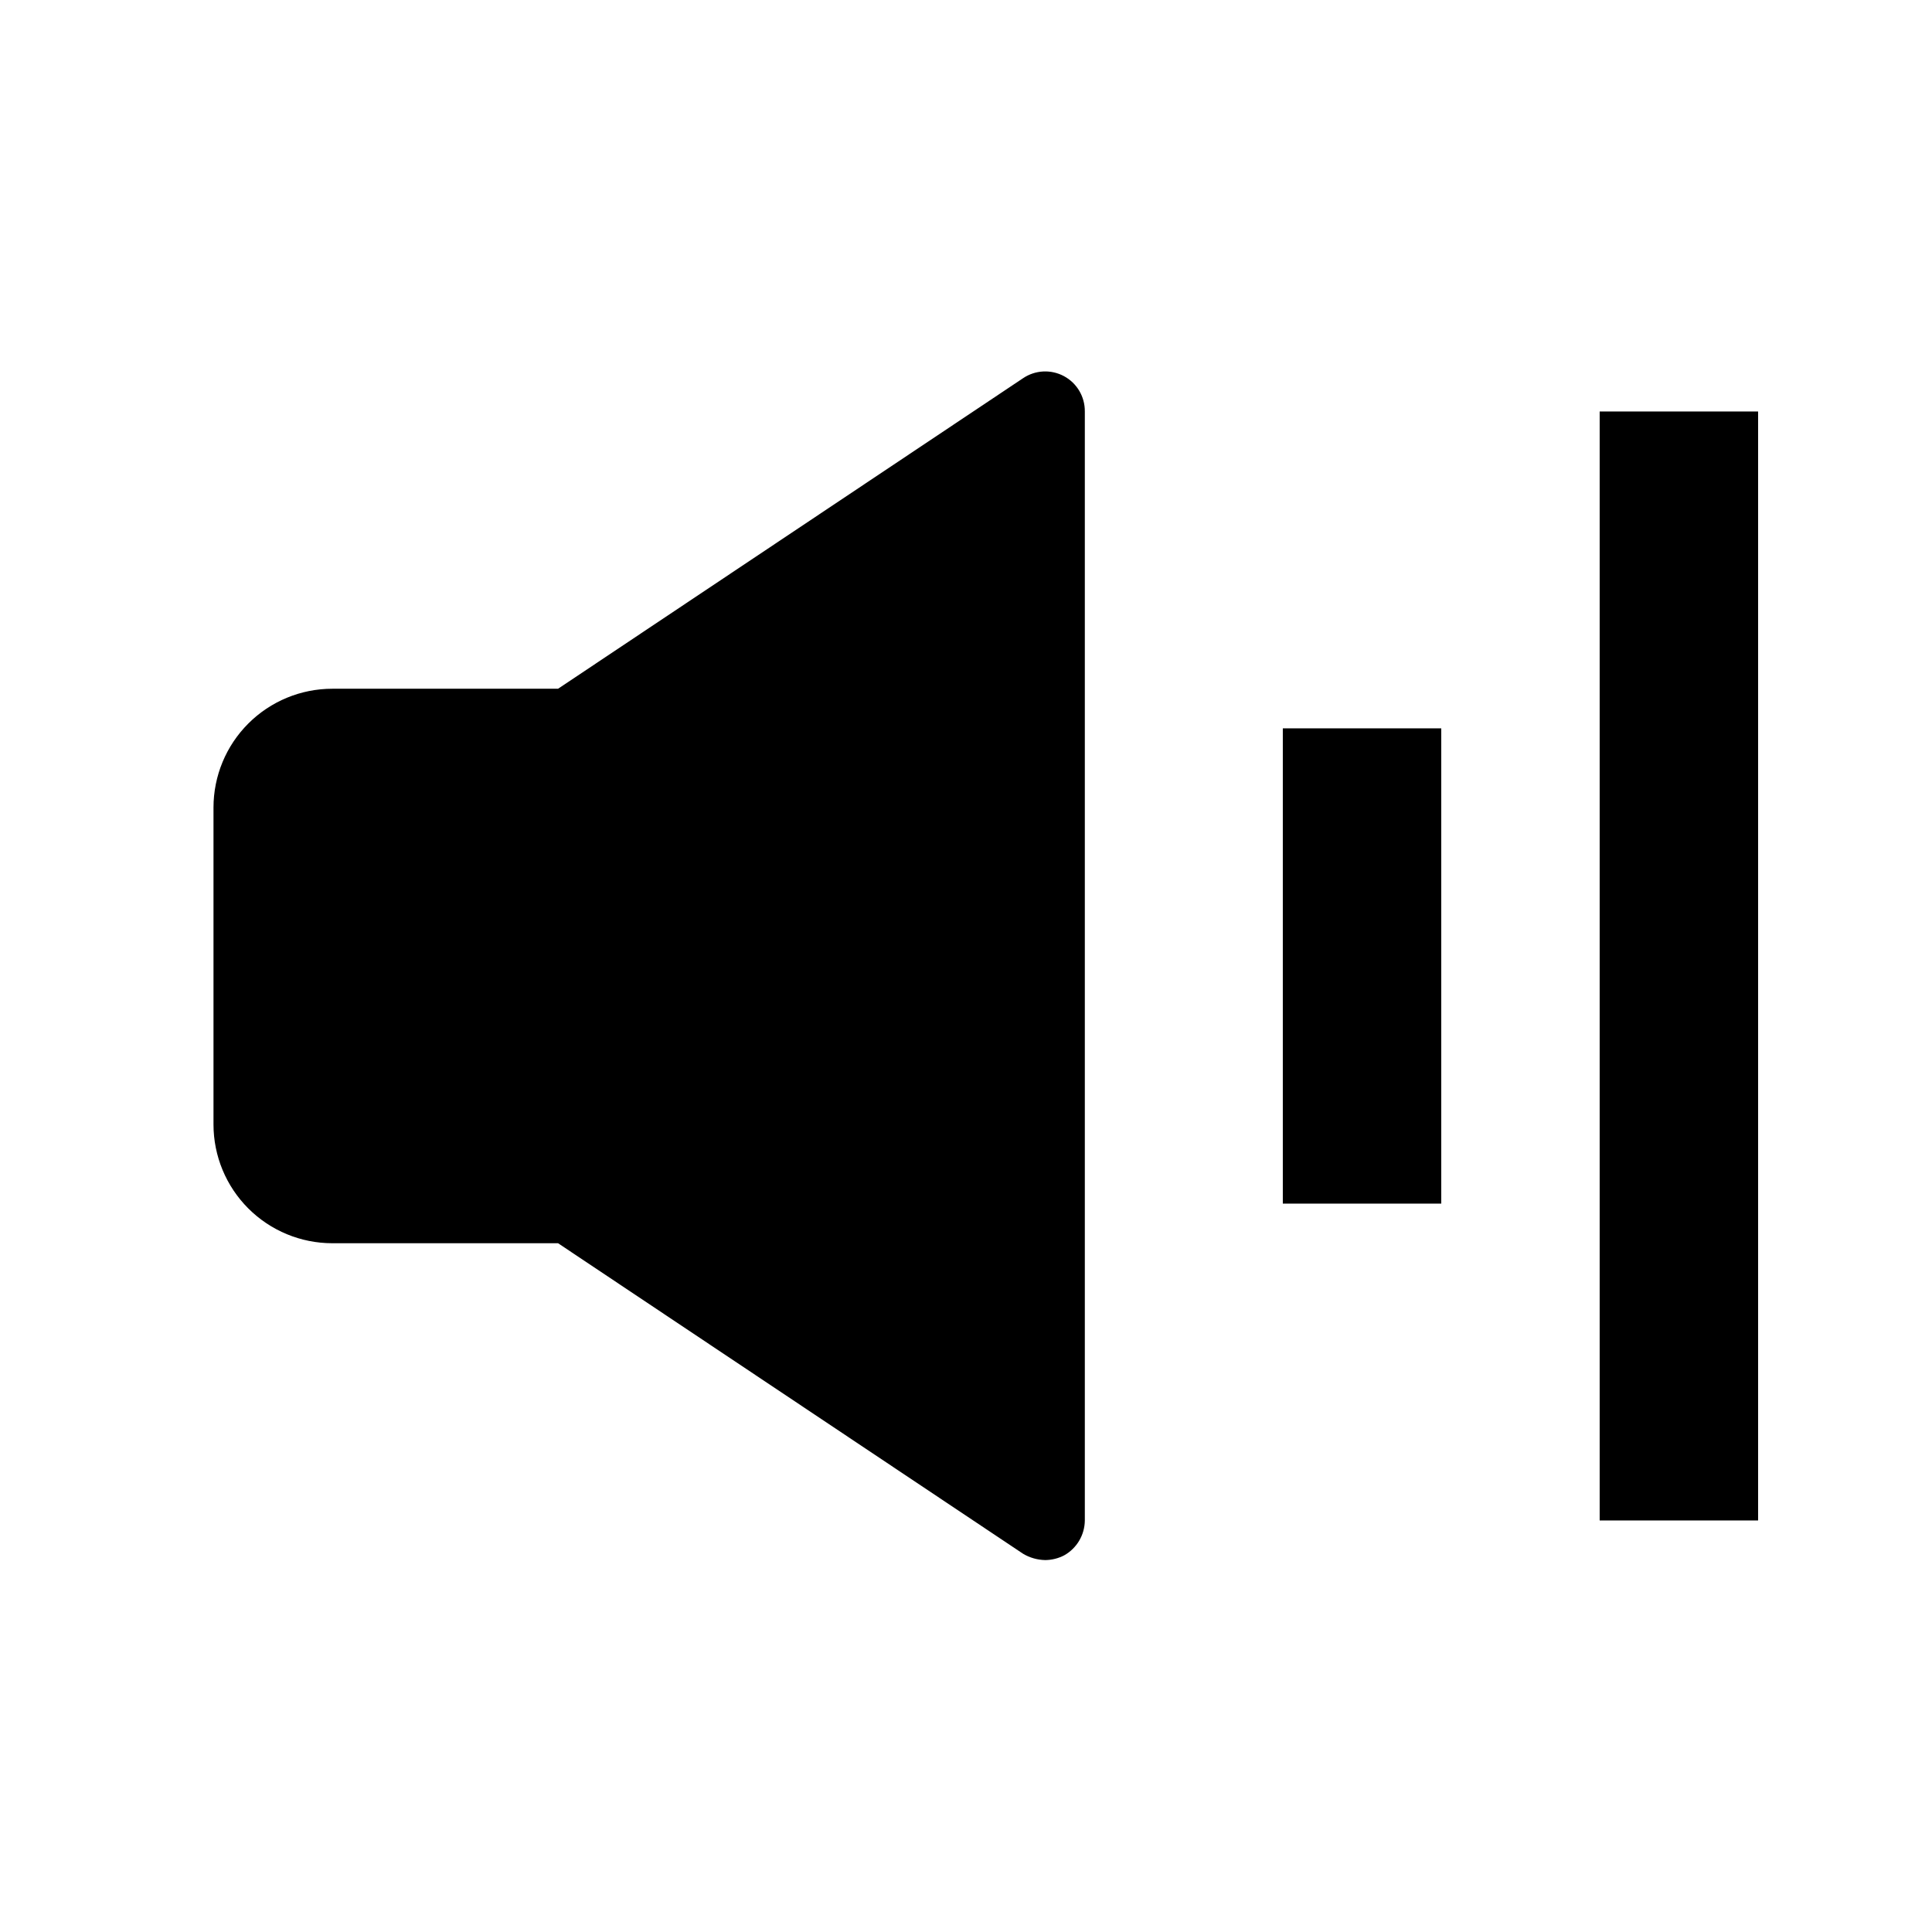 <?xml version="1.0" encoding="UTF-8"?>
<!-- Uploaded to: SVG Repo, www.svgrepo.com, Generator: SVG Repo Mixer Tools -->
<svg fill="#000000" width="800px" height="800px" version="1.1" viewBox="144 144 512 512" xmlns="http://www.w3.org/2000/svg">
 <g>
  <path d="m431.49 253.05v293.89c-0.035 3.836-2.117 7.359-5.461 9.238-1.555 0.812-3.281 1.242-5.035 1.258-2.074-0.039-4.098-0.617-5.879-1.68l-123.22-82.285h-59.828c-8.352 0-16.359-3.32-22.266-9.223-5.906-5.906-9.223-13.918-9.223-22.266v-83.969c0-8.352 3.316-16.363 9.223-22.266 5.906-5.906 13.914-9.223 22.266-9.223h59.828l123.22-82.289c3.234-2.188 7.418-2.398 10.855-0.547 3.438 1.852 5.562 5.457 5.519 9.363z"/>
  <path d="m483.96 337.02h41.984v125.95h-41.984z"/>
  <path d="m567.93 253.05h41.984v293.89h-41.984z"/>
 </g>
</svg>